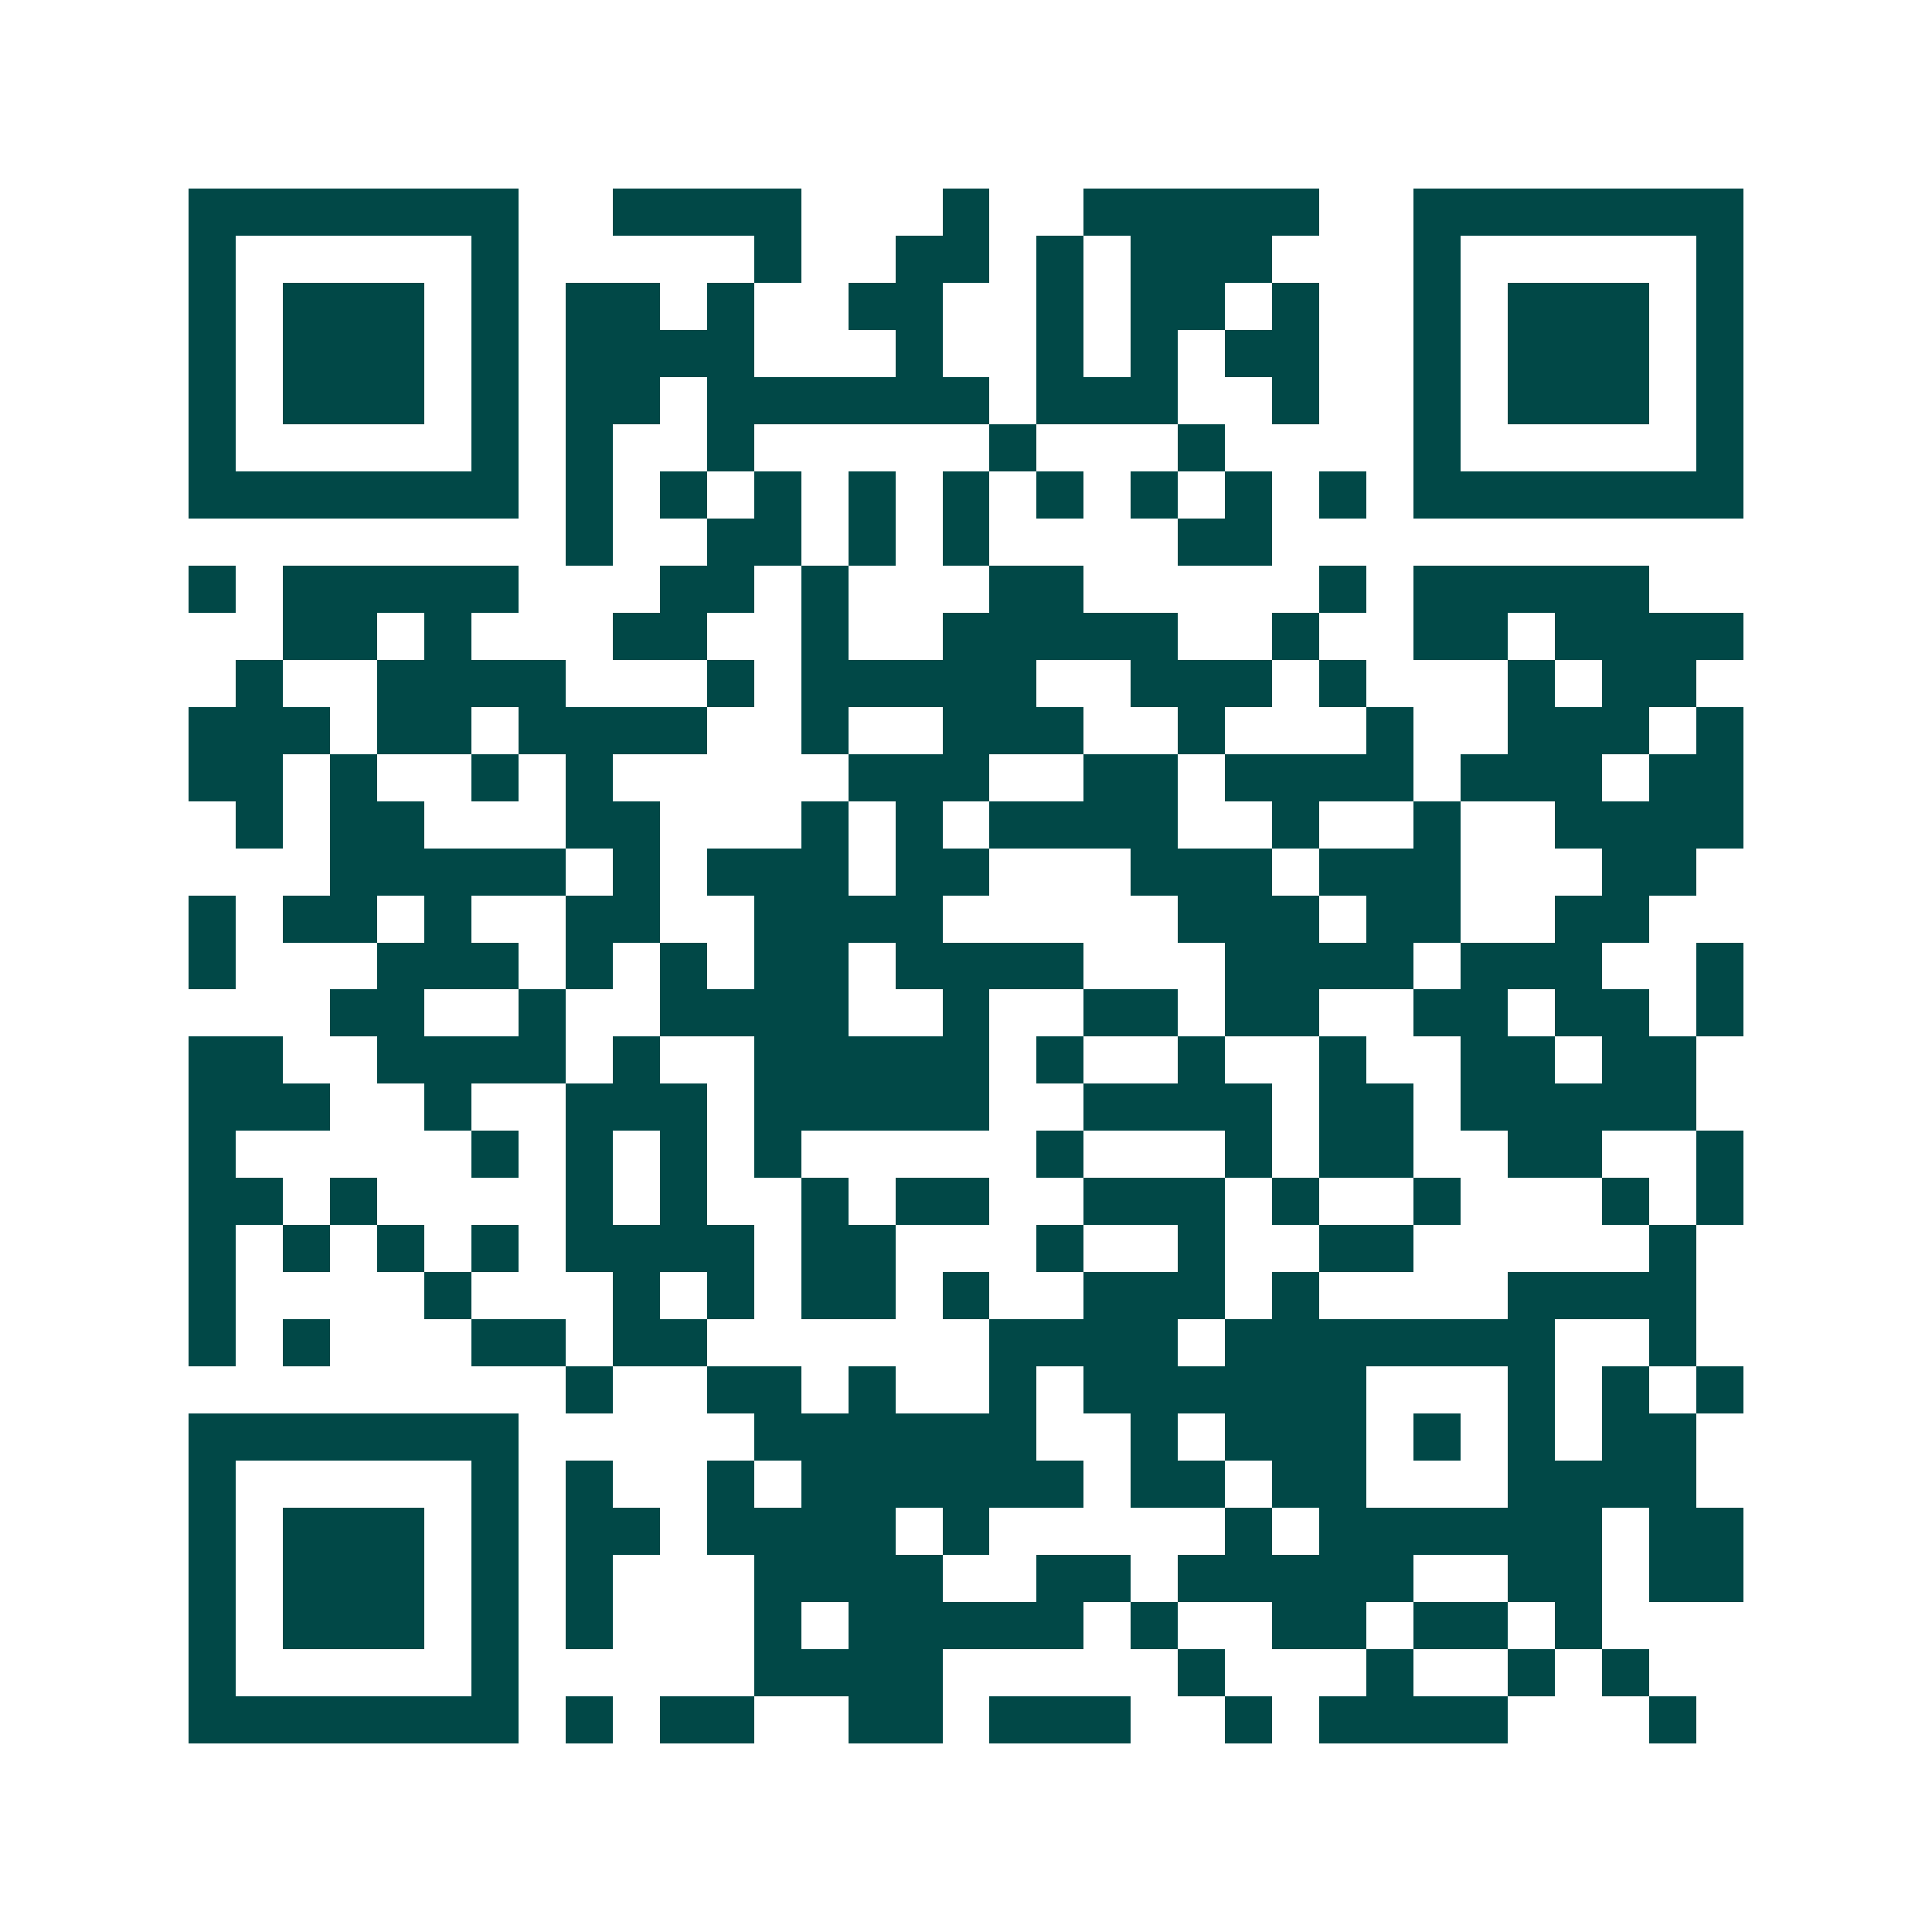 <svg xmlns="http://www.w3.org/2000/svg" width="200" height="200" viewBox="0 0 41 41" shape-rendering="crispEdges"><path fill="#ffffff" d="M0 0h41v41H0z"/><path stroke="#014847" d="M4 4.5h7m2 0h4m3 0h1m2 0h5m2 0h7M4 5.5h1m5 0h1m5 0h1m2 0h2m1 0h1m1 0h3m3 0h1m5 0h1M4 6.5h1m1 0h3m1 0h1m1 0h2m1 0h1m2 0h2m2 0h1m1 0h2m1 0h1m2 0h1m1 0h3m1 0h1M4 7.5h1m1 0h3m1 0h1m1 0h4m3 0h1m2 0h1m1 0h1m1 0h2m2 0h1m1 0h3m1 0h1M4 8.5h1m1 0h3m1 0h1m1 0h2m1 0h6m1 0h3m2 0h1m2 0h1m1 0h3m1 0h1M4 9.5h1m5 0h1m1 0h1m2 0h1m5 0h1m3 0h1m4 0h1m5 0h1M4 10.5h7m1 0h1m1 0h1m1 0h1m1 0h1m1 0h1m1 0h1m1 0h1m1 0h1m1 0h1m1 0h7M12 11.5h1m2 0h2m1 0h1m1 0h1m4 0h2M4 12.5h1m1 0h5m3 0h2m1 0h1m3 0h2m5 0h1m1 0h5M6 13.5h2m1 0h1m3 0h2m2 0h1m2 0h5m2 0h1m2 0h2m1 0h4M5 14.5h1m2 0h4m3 0h1m1 0h5m2 0h3m1 0h1m3 0h1m1 0h2M4 15.5h3m1 0h2m1 0h4m2 0h1m2 0h3m2 0h1m3 0h1m2 0h3m1 0h1M4 16.5h2m1 0h1m2 0h1m1 0h1m5 0h3m2 0h2m1 0h4m1 0h3m1 0h2M5 17.5h1m1 0h2m3 0h2m3 0h1m1 0h1m1 0h4m2 0h1m2 0h1m2 0h4M7 18.5h5m1 0h1m1 0h3m1 0h2m3 0h3m1 0h3m3 0h2M4 19.5h1m1 0h2m1 0h1m2 0h2m2 0h4m5 0h3m1 0h2m2 0h2M4 20.5h1m3 0h3m1 0h1m1 0h1m1 0h2m1 0h4m3 0h4m1 0h3m2 0h1M7 21.5h2m2 0h1m2 0h4m2 0h1m2 0h2m1 0h2m2 0h2m1 0h2m1 0h1M4 22.5h2m2 0h4m1 0h1m2 0h5m1 0h1m2 0h1m2 0h1m2 0h2m1 0h2M4 23.5h3m2 0h1m2 0h3m1 0h5m2 0h4m1 0h2m1 0h5M4 24.5h1m5 0h1m1 0h1m1 0h1m1 0h1m5 0h1m3 0h1m1 0h2m2 0h2m2 0h1M4 25.5h2m1 0h1m4 0h1m1 0h1m2 0h1m1 0h2m2 0h3m1 0h1m2 0h1m3 0h1m1 0h1M4 26.5h1m1 0h1m1 0h1m1 0h1m1 0h4m1 0h2m3 0h1m2 0h1m2 0h2m5 0h1M4 27.5h1m4 0h1m3 0h1m1 0h1m1 0h2m1 0h1m2 0h3m1 0h1m4 0h4M4 28.5h1m1 0h1m3 0h2m1 0h2m6 0h4m1 0h7m2 0h1M12 29.5h1m2 0h2m1 0h1m2 0h1m1 0h6m3 0h1m1 0h1m1 0h1M4 30.5h7m5 0h6m2 0h1m1 0h3m1 0h1m1 0h1m1 0h2M4 31.5h1m5 0h1m1 0h1m2 0h1m1 0h6m1 0h2m1 0h2m3 0h4M4 32.5h1m1 0h3m1 0h1m1 0h2m1 0h4m1 0h1m5 0h1m1 0h6m1 0h2M4 33.5h1m1 0h3m1 0h1m1 0h1m3 0h4m2 0h2m1 0h5m2 0h2m1 0h2M4 34.5h1m1 0h3m1 0h1m1 0h1m3 0h1m1 0h5m1 0h1m2 0h2m1 0h2m1 0h1M4 35.5h1m5 0h1m5 0h4m5 0h1m3 0h1m2 0h1m1 0h1M4 36.5h7m1 0h1m1 0h2m2 0h2m1 0h3m2 0h1m1 0h4m3 0h1"/></svg>
